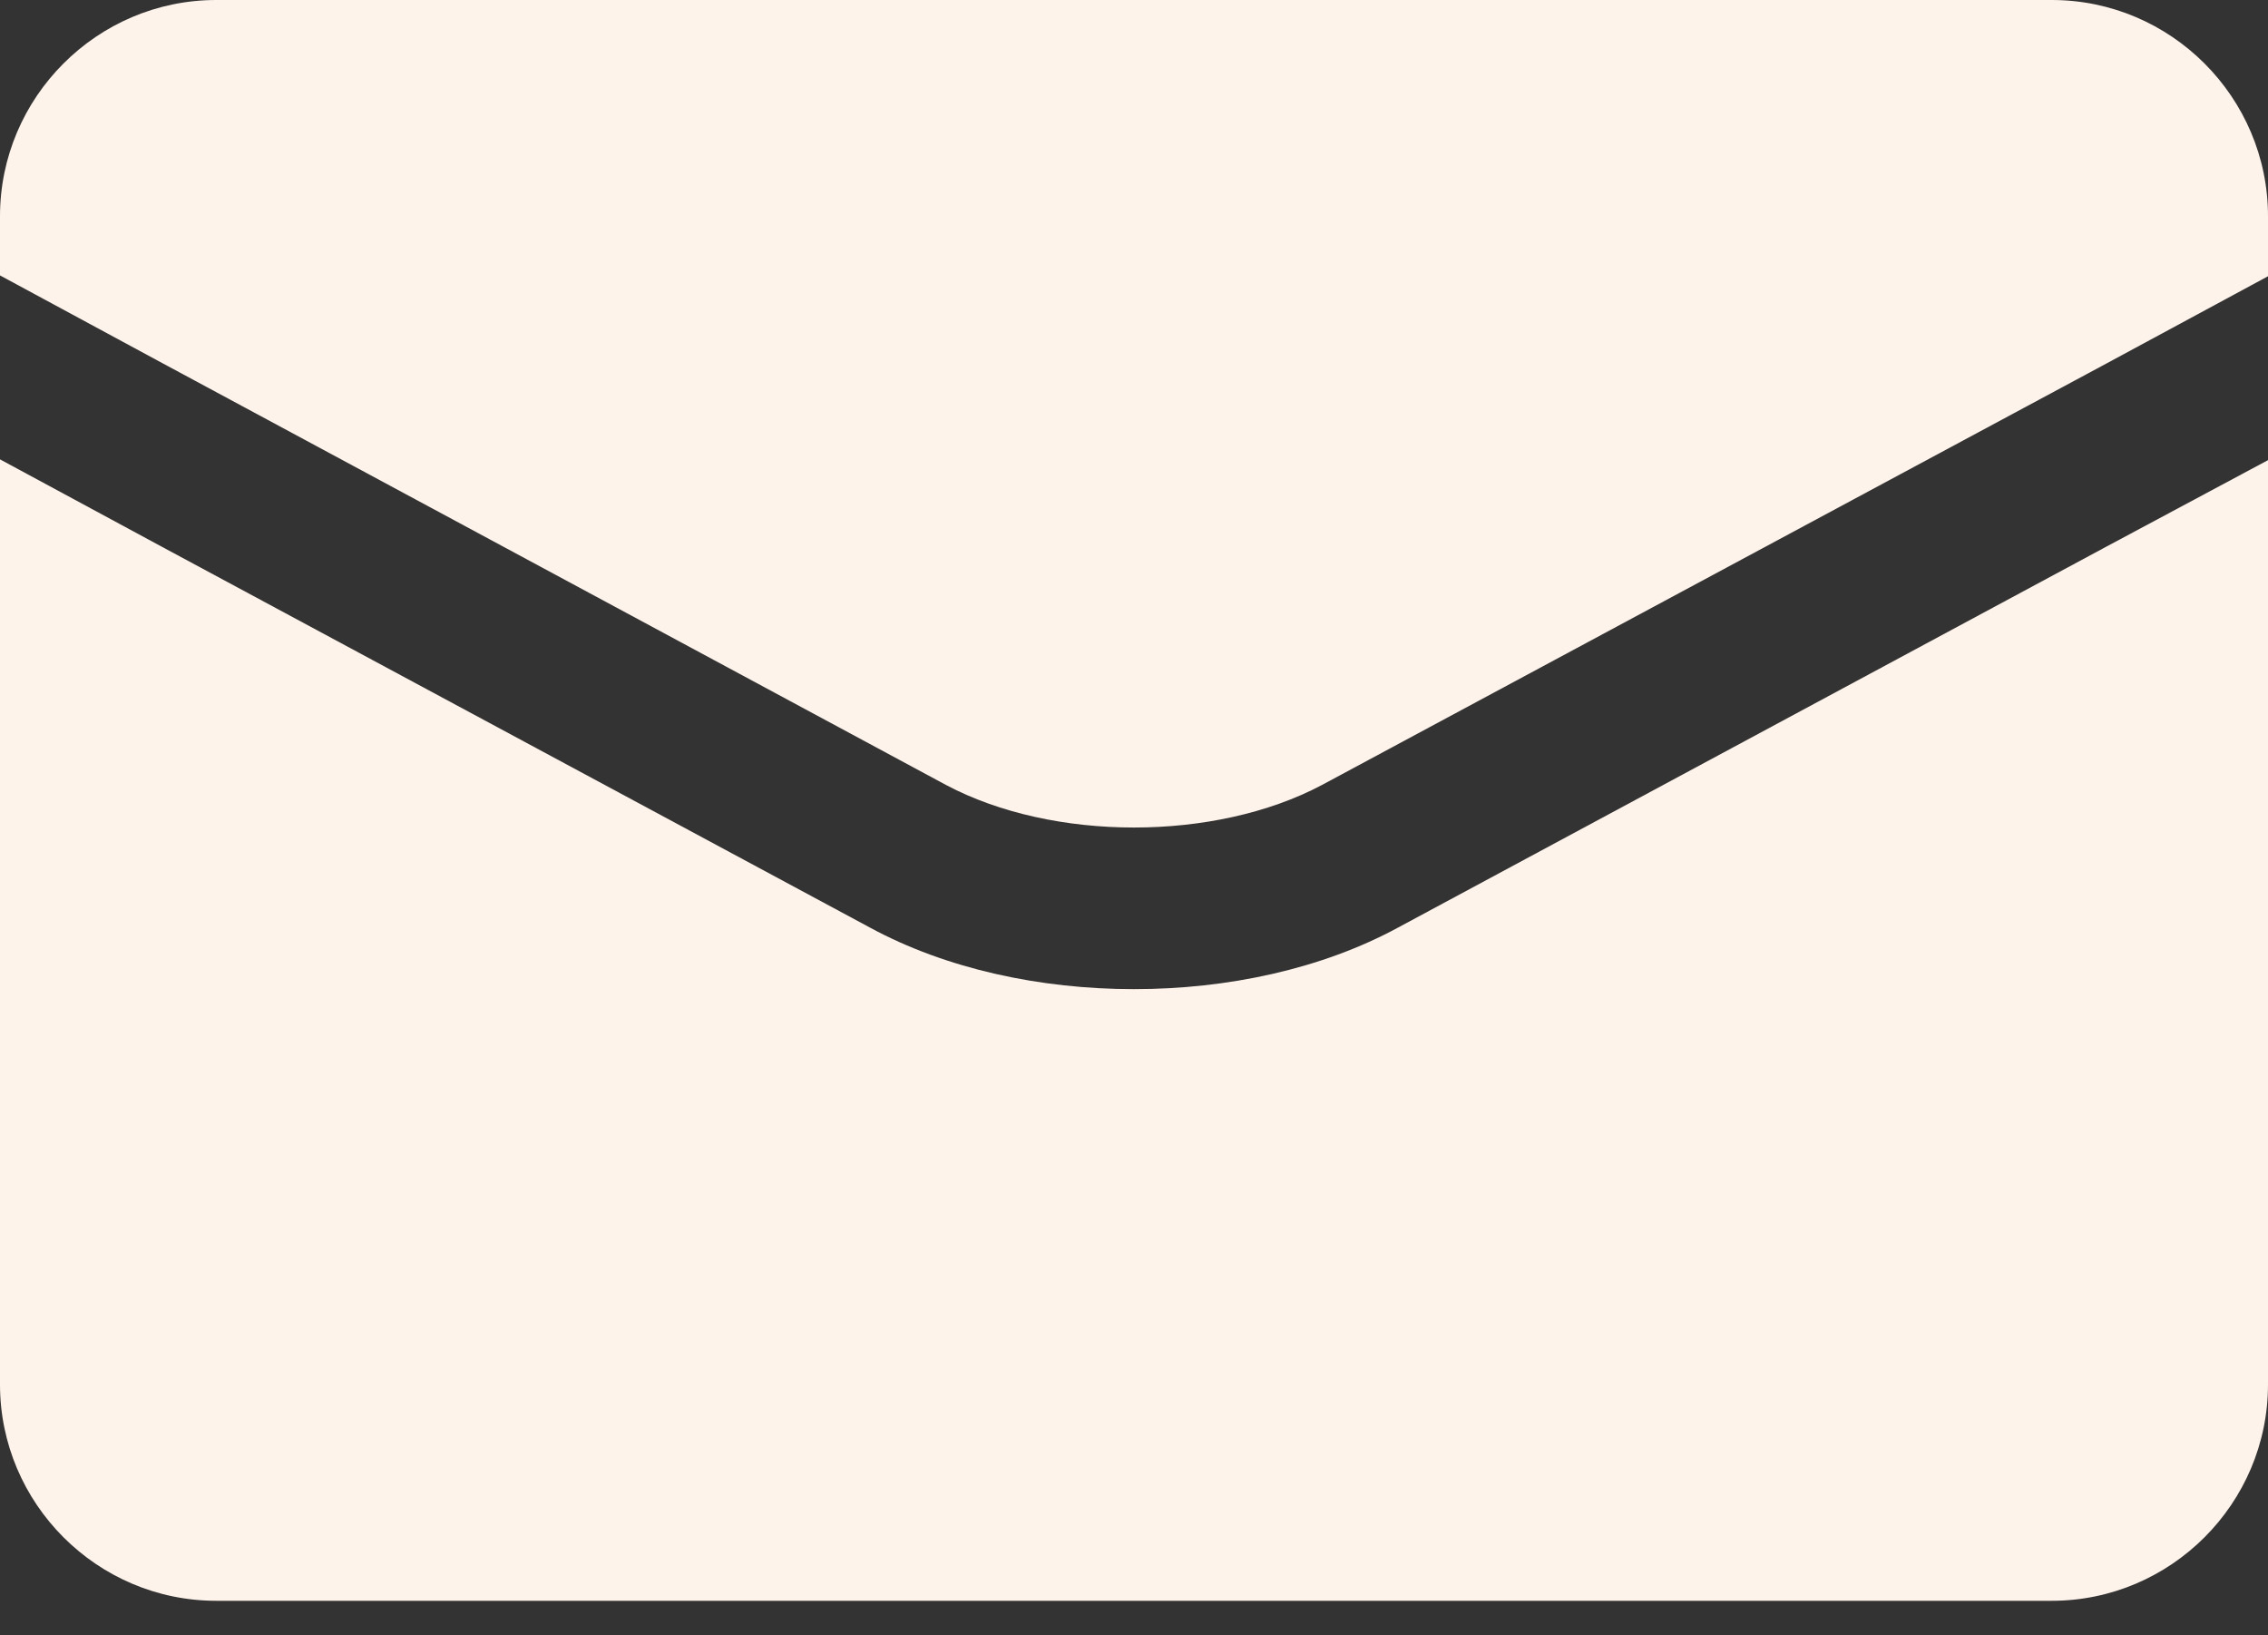 <svg width="43" height="31" viewBox="0 0 43 31" fill="none" xmlns="http://www.w3.org/2000/svg">
<rect x="0" y="0" width="43" height="31" fill="#333333" stroke="none"/>
<path d="M38.9 0H4.1C1.843 0 0 1.843 0 4.1V5.221L3.071 6.88L17.937 14.881C19.964 15.956 23.036 15.956 25.063 14.881L39.929 6.895L43 5.237V4.1C43 1.843 41.157 0 38.9 0Z" fill="#FEF3EB"/>
<path d="M26.506 17.584C25.063 18.367 23.281 18.751 21.5 18.751C19.719 18.751 17.937 18.367 16.494 17.584L3.071 10.366L0 8.708V26.245C0 28.503 1.843 30.346 4.1 30.346H38.9C41.157 30.346 43 28.503 43 26.245V8.723L39.929 10.366L26.506 17.584Z" fill="#FEF3EB"/>
</svg>
